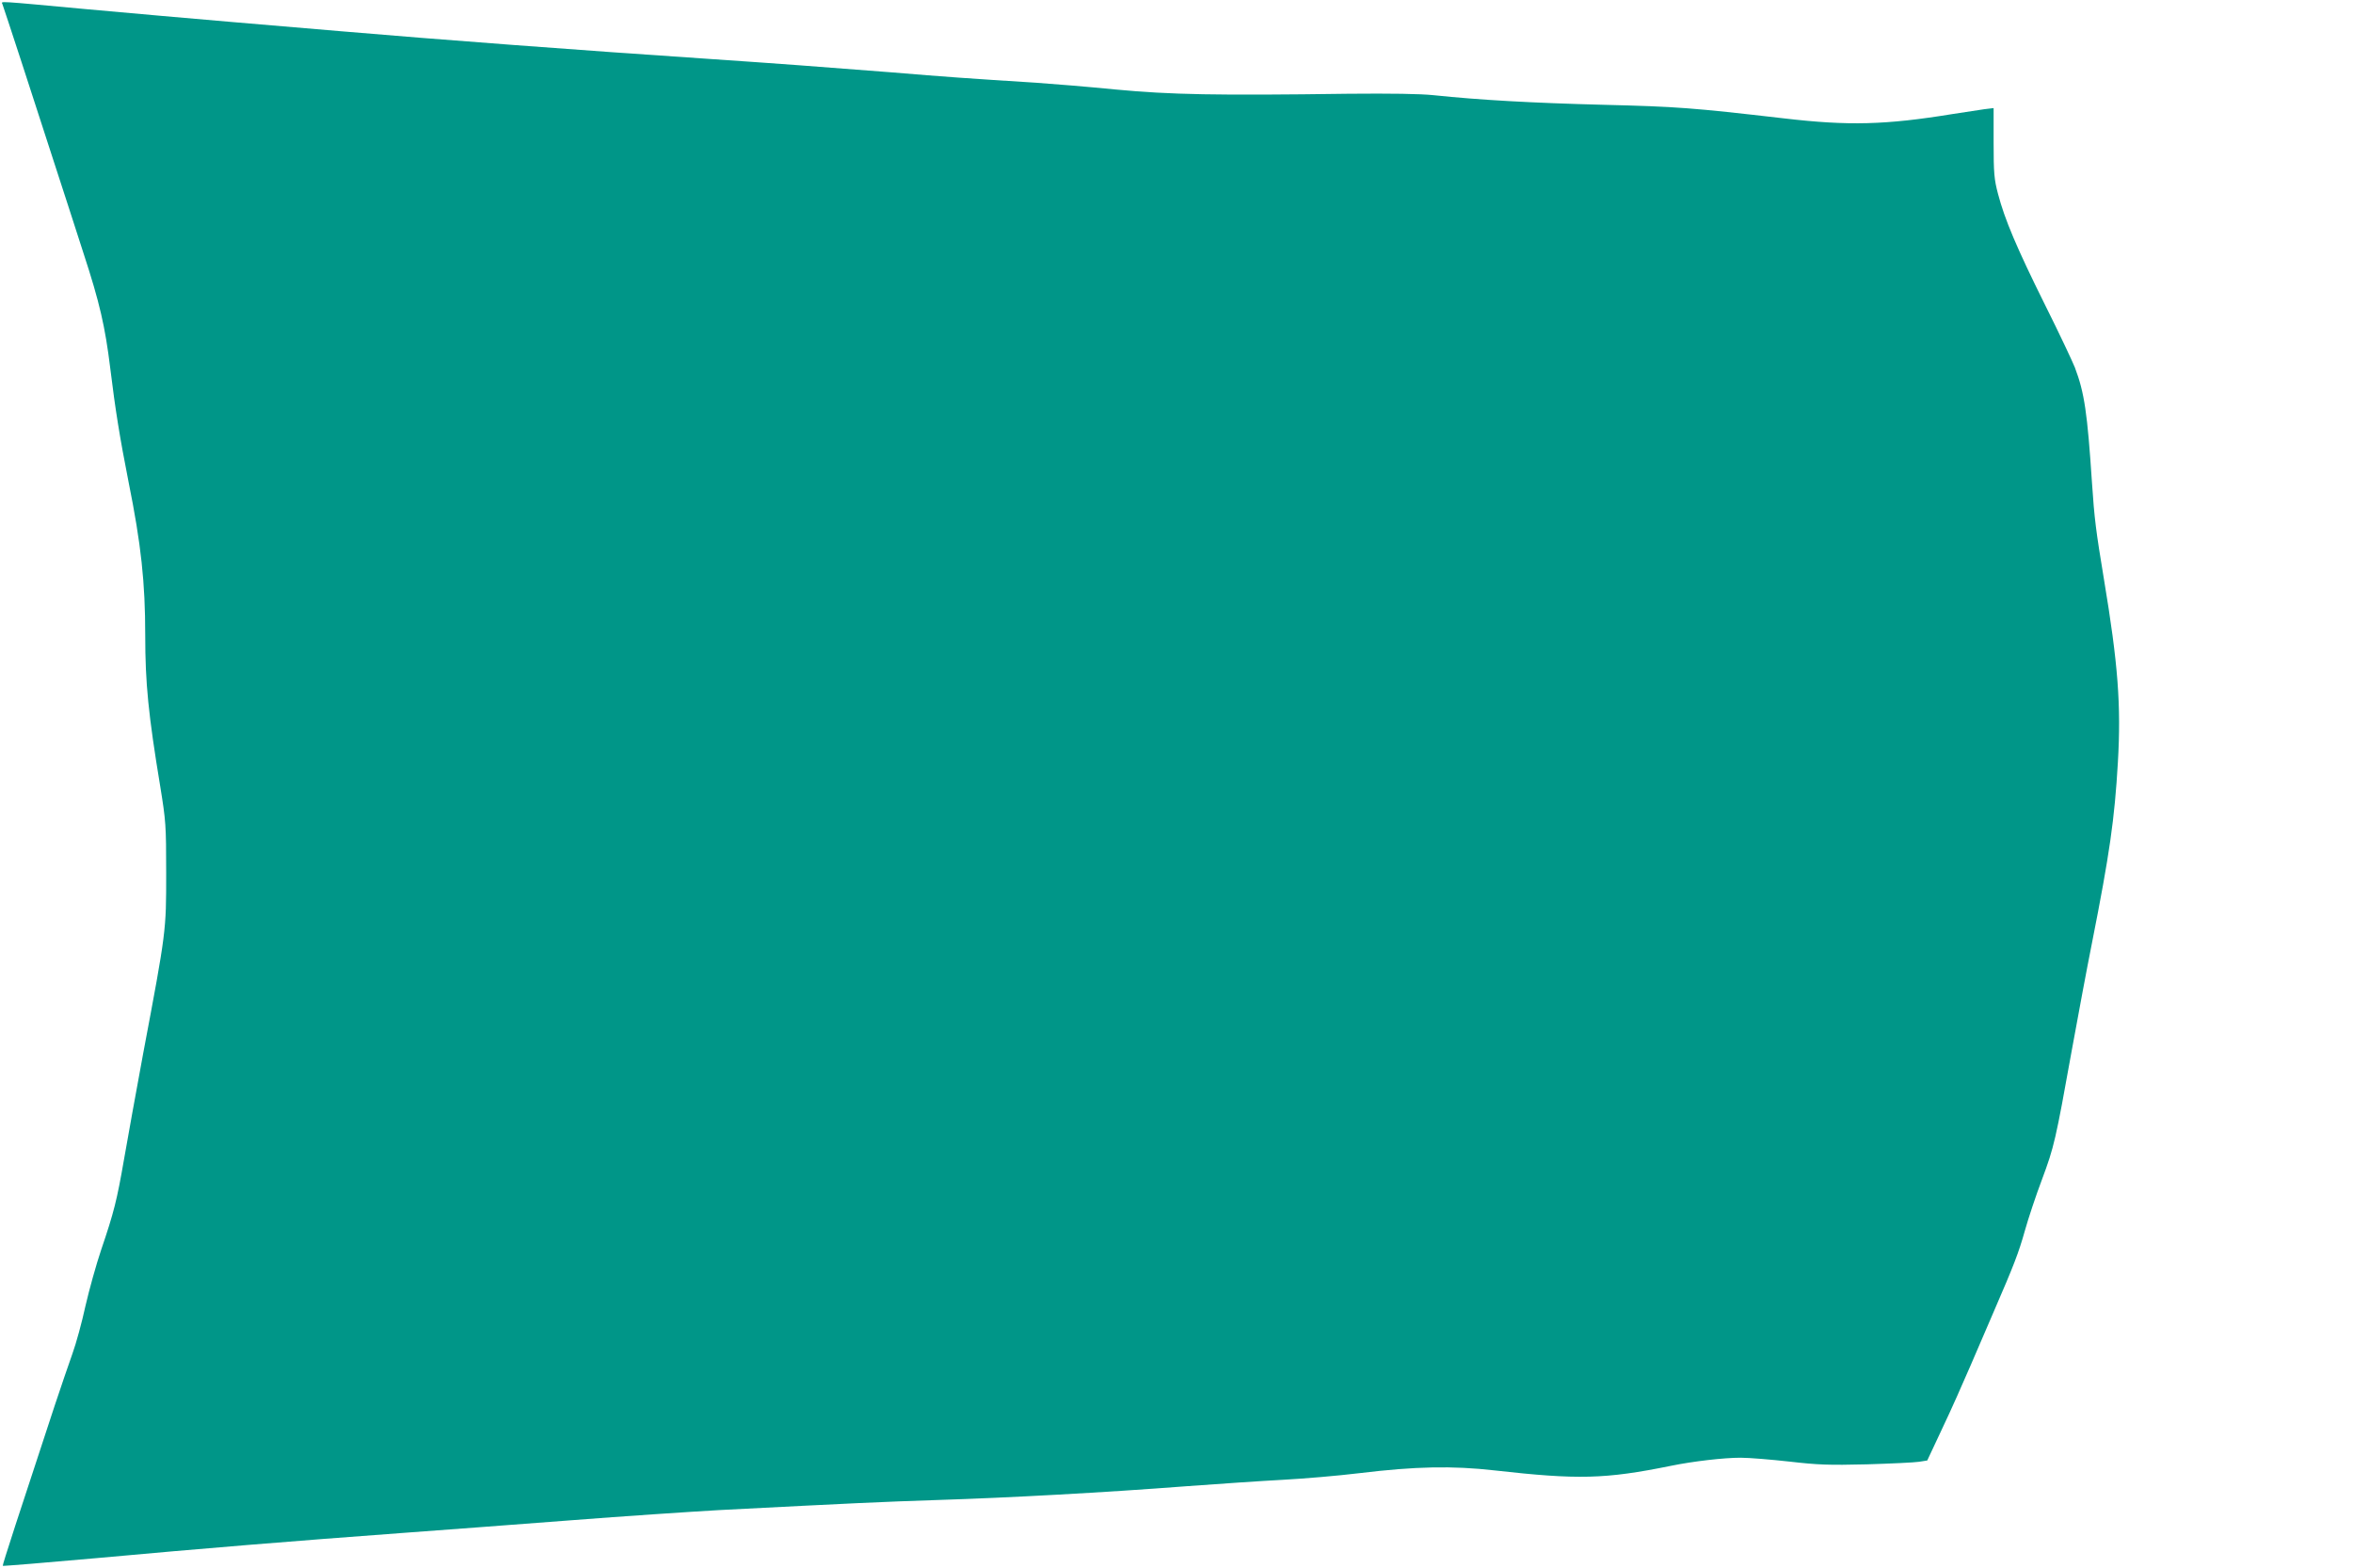 <?xml version="1.0" standalone="no"?>
<!DOCTYPE svg PUBLIC "-//W3C//DTD SVG 20010904//EN"
 "http://www.w3.org/TR/2001/REC-SVG-20010904/DTD/svg10.dtd">
<svg version="1.0" xmlns="http://www.w3.org/2000/svg"
 width="1280pt" height="853pt" viewBox="0 0 1280 853"
 preserveAspectRatio="xMidYMid meet">
<g transform="translate(0,853) scale(0.1,-0.1)"
fill="#009688" stroke="none">
<path d="M13 8508 c9 -24 175 -531 272 -833 54 -165 130 -401 170 -525 87
-266 117 -396 145 -625 27 -222 52 -377 99 -615 69 -342 91 -550 91 -835 0
-261 17 -432 82 -825 30 -186 32 -208 32 -470 0 -315 1 -312 -125 -980 -38
-206 -85 -465 -104 -575 -39 -225 -55 -289 -125 -495 -27 -80 -65 -217 -85
-304 -19 -88 -51 -205 -71 -260 -20 -56 -63 -182 -96 -281 -190 -576 -286
-870 -283 -873 2 -2 232 17 512 42 580 53 1057 92 1653 136 228 17 647 48 930
70 283 22 643 46 800 55 735 38 887 45 1190 55 386 12 913 41 1355 75 176 13
412 29 525 35 113 6 300 22 415 36 305 37 506 41 735 15 453 -51 601 -48 960
25 122 25 288 44 379 44 46 0 166 -10 265 -21 157 -18 213 -20 421 -15 132 4
260 10 285 14 l44 7 82 175 c46 96 115 252 155 345 40 94 97 226 127 295 107
247 133 314 167 435 19 68 61 194 94 281 65 175 73 209 161 699 34 187 83 450
110 585 96 485 123 673 141 983 18 311 1 535 -76 997 -43 260 -52 328 -65 525
-25 379 -41 489 -93 626 -14 35 -87 190 -164 344 -152 306 -218 462 -254 600
-21 79 -24 113 -24 278 l0 189 -50 -6 c-27 -4 -105 -16 -171 -26 -367 -60
-568 -65 -919 -24 -502 58 -580 64 -985 74 -388 10 -672 26 -920 52 -76 8
-232 10 -465 8 -721 -10 -967 -5 -1265 23 -151 15 -347 31 -435 37 -364 23
-494 32 -780 56 -381 30 -622 48 -1005 74 -688 46 -1469 105 -1995 150 -126
11 -392 33 -590 50 -198 17 -555 48 -794 70 -497 46 -464 44 -458 28z"/>
</g>
</svg>
